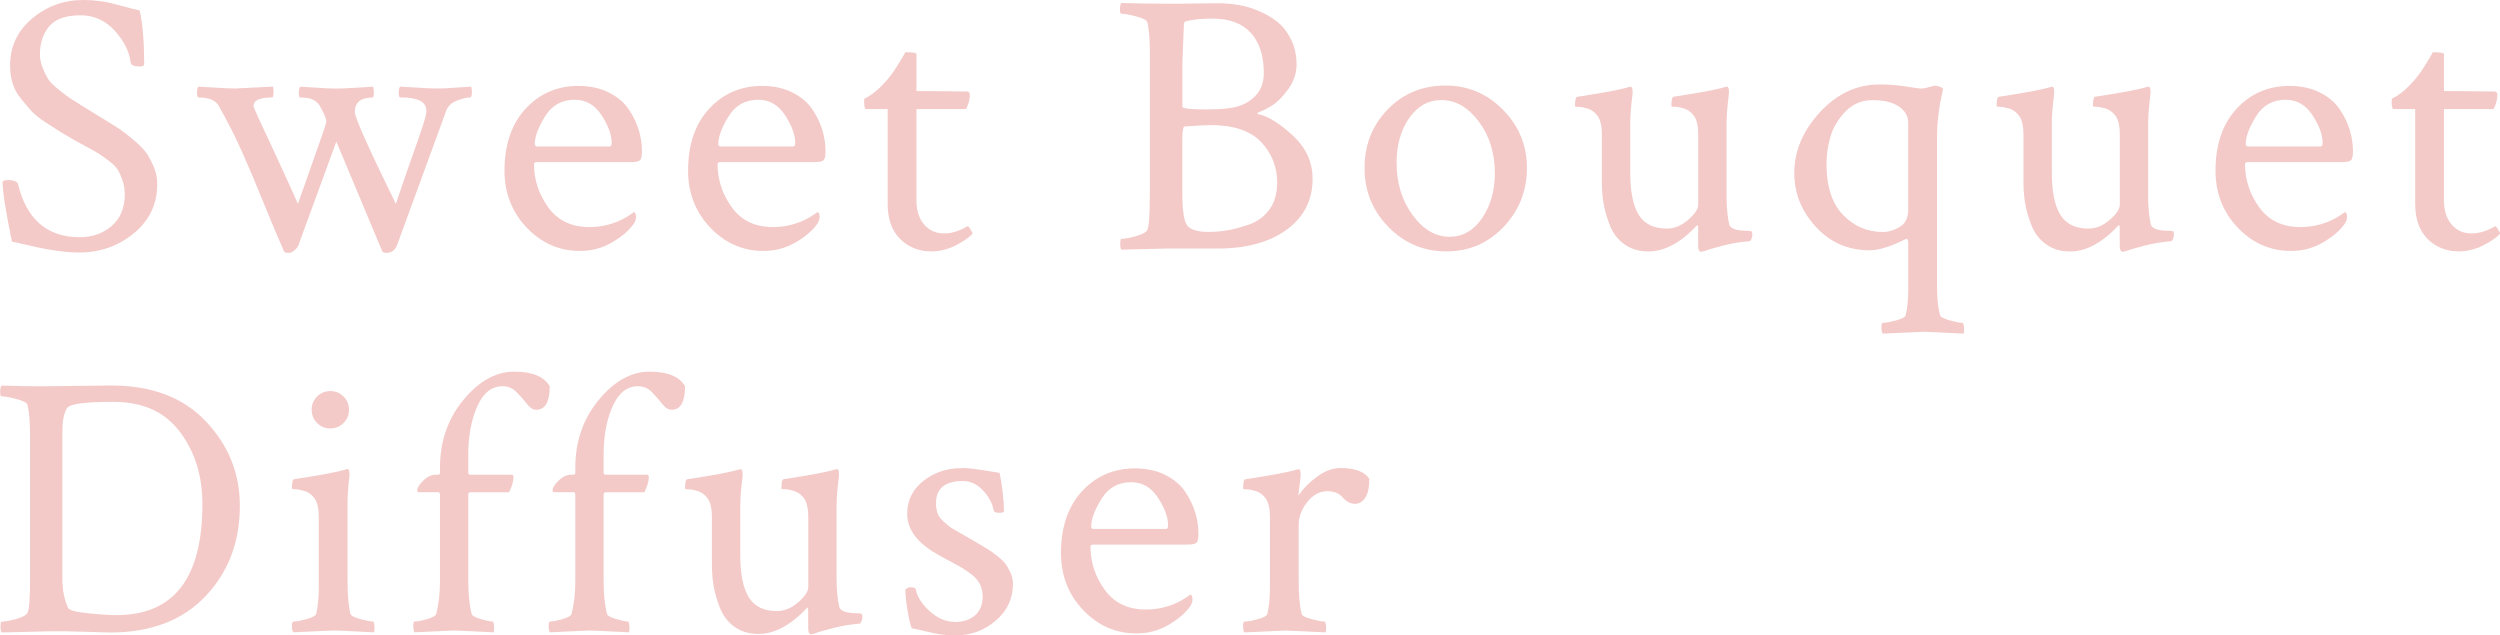 <?xml version="1.0" encoding="UTF-8"?>
<svg id="_レイヤー_2" data-name="レイヤー 2" xmlns="http://www.w3.org/2000/svg" viewBox="0 0 339.9 86.38">
  <defs>
    <style>
      .cls-1 {
        fill: #e48985;
      }

      .cls-2 {
        opacity: .45;
      }
    </style>
  </defs>
  <g id="txt">
    <g class="cls-2">
      <g>
        <path class="cls-1" d="M1.37,8.94c0-2.61,1-4.75,3-6.42C6.36.84,8.68,0,11.32,0c.74,0,1.45.04,2.11.13.66.08,1.2.18,1.62.28.42.1,1.03.26,1.83.48.79.22,1.5.4,2.11.53.41,1.79.61,4.21.61,7.26,0,.24-.17.36-.51.36-.81,0-1.25-.17-1.32-.51-.17-1.49-.89-2.94-2.16-4.34-1.27-1.4-2.82-2.11-4.65-2.11-2.03,0-3.46.51-4.29,1.52-.83,1.02-1.24,2.27-1.24,3.76,0,.64.12,1.26.36,1.85.24.59.47,1.08.71,1.47.24.39.67.84,1.29,1.35.63.51,1.08.86,1.37,1.07.29.2.86.58,1.73,1.12.86.54,1.41.88,1.65,1.02.17.1.76.47,1.78,1.09,1.02.63,1.71,1.07,2.08,1.32.37.25.96.71,1.75,1.37.79.66,1.37,1.24,1.73,1.75s.69,1.14,1.02,1.9c.32.76.48,1.55.48,2.36,0,2.71-1.06,4.93-3.17,6.68-2.12,1.74-4.6,2.62-7.44,2.62-.81,0-1.68-.06-2.59-.18-.91-.12-1.68-.24-2.29-.36s-1.38-.29-2.31-.51c-.93-.22-1.58-.36-1.96-.43-.85-4.16-1.27-6.86-1.27-8.07,0-.2.27-.3.81-.3.61,0,1.03.15,1.27.46,1.15,4.88,3.96,7.31,8.43,7.31,1.69,0,3.13-.51,4.32-1.52,1.18-1.02,1.78-2.45,1.78-4.32,0-.68-.1-1.3-.3-1.88-.2-.58-.42-1.05-.63-1.42-.22-.37-.61-.77-1.17-1.19-.56-.42-.99-.74-1.29-.94s-.86-.52-1.68-.96c-.81-.44-1.37-.74-1.68-.91-.98-.58-1.67-.98-2.06-1.22-.39-.24-1.03-.65-1.93-1.24-.9-.59-1.55-1.12-1.96-1.57s-.88-1.02-1.42-1.68c-.54-.66-.92-1.36-1.14-2.11-.22-.74-.33-1.52-.33-2.34Z"/>
        <path class="cls-1" d="M57.96,15.03c0-1.18-1.12-1.78-3.35-1.78h-.2c-.14,0-.2-.21-.2-.63s.07-.7.2-.84c.51.03,1.07.07,1.7.1.63.03,1.2.07,1.73.1.52.03,1.09.05,1.7.05.58,0,1.07-.02,1.5-.05.42-.03.91-.07,1.45-.1.54-.03,1.07-.07,1.57-.1.07.2.1.46.1.76,0,.47-.08.71-.25.71-.44,0-1.03.14-1.78.43-.75.29-1.24.75-1.47,1.4l-6.65,18.18c-.27.74-.75,1.12-1.42,1.12-.34,0-.54-.07-.61-.2l-6.25-14.93-5.13,14.02c-.03.1-.1.23-.2.38s-.26.31-.48.48c-.22.17-.45.25-.69.25-.34,0-.54-.07-.61-.2-.81-1.83-1.74-4.02-2.77-6.58-1.03-2.56-2.01-4.86-2.92-6.91-.91-2.05-1.98-4.16-3.2-6.32-.44-.74-1.35-1.12-2.74-1.12-.14,0-.2-.22-.2-.66,0-.41.07-.68.2-.81.51.03,1.07.07,1.68.1.61.03,1.17.07,1.68.1.51.03,1.07.05,1.68.05l5.08-.25c.07.14.09.42.08.84-.02.42-.08.63-.18.63-1.69,0-2.54.39-2.54,1.17,0,.1.21.61.63,1.52.42.91,1.16,2.5,2.21,4.75,1.05,2.25,2.12,4.6,3.2,7.03.58-1.66,1.22-3.49,1.93-5.48.71-2,1.21-3.42,1.5-4.27.29-.85.43-1.34.43-1.47,0-.17-.08-.44-.23-.81-.15-.37-.31-.69-.48-.96l-.25-.46c-.2-.3-.53-.56-.96-.76-.34-.17-.88-.25-1.62-.25-.14,0-.2-.21-.2-.63s.07-.7.2-.84c.51.03,1.06.07,1.65.1.59.03,1.13.07,1.62.1.49.03,1.04.05,1.65.05.58,0,1.11-.02,1.6-.05.49-.03,1.06-.07,1.7-.1.64-.03,1.2-.07,1.68-.1.07.2.1.49.1.86s-.05.58-.15.61c-1.62,0-2.44.66-2.44,1.98,0,.71,1.86,4.88,5.59,12.49.51-1.56,1.15-3.44,1.93-5.64.78-2.2,1.35-3.83,1.7-4.9s.53-1.79.53-2.16Z"/>
        <path class="cls-1" d="M78.65,11.68c1.56,0,2.93.3,4.11.89,1.18.59,2.09,1.35,2.72,2.29.63.93,1.08,1.88,1.37,2.84.29.96.43,1.92.43,2.87,0,.68-.1,1.09-.3,1.24s-.59.23-1.17.23h-12.8c-.27,0-.41.08-.41.25,0,2.13.64,4.1,1.93,5.89,1.29,1.79,3.15,2.69,5.59,2.69.71,0,1.39-.07,2.03-.2.64-.13,1.19-.3,1.65-.48.46-.19.85-.37,1.17-.56.32-.19.6-.36.84-.53l.36-.25c.2,0,.3.22.3.66,0,.27-.1.58-.3.91-.68.95-1.68,1.8-3,2.56s-2.76,1.14-4.32,1.14c-2.81,0-5.22-1.06-7.24-3.17-2.01-2.12-3.02-4.7-3.02-7.74,0-3.55.96-6.36,2.87-8.43,1.91-2.06,4.31-3.1,7.19-3.1ZM78.15,13.56c-1.76,0-3.11.75-4.04,2.26-.93,1.51-1.4,2.75-1.4,3.73,0,.24.1.36.3.36h9.9c.17,0,.25-.17.25-.51,0-1.08-.46-2.33-1.37-3.73-.91-1.4-2.13-2.11-3.66-2.11Z"/>
        <path class="cls-1" d="M103.61,11.68c1.56,0,2.93.3,4.11.89,1.18.59,2.09,1.35,2.72,2.29.63.93,1.08,1.88,1.37,2.84.29.96.43,1.92.43,2.87,0,.68-.1,1.09-.3,1.24s-.59.23-1.17.23h-12.8c-.27,0-.41.08-.41.25,0,2.13.64,4.1,1.93,5.89,1.29,1.79,3.15,2.69,5.59,2.69.71,0,1.39-.07,2.03-.2.64-.13,1.19-.3,1.65-.48.46-.19.85-.37,1.17-.56.32-.19.6-.36.84-.53l.36-.25c.2,0,.3.22.3.66,0,.27-.1.58-.3.91-.68.95-1.68,1.8-3,2.56s-2.76,1.14-4.32,1.14c-2.81,0-5.22-1.06-7.24-3.17-2.01-2.12-3.02-4.7-3.02-7.74,0-3.55.96-6.36,2.87-8.43,1.91-2.06,4.31-3.1,7.19-3.1ZM103.1,13.56c-1.76,0-3.11.75-4.04,2.26-.93,1.51-1.4,2.75-1.4,3.73,0,.24.1.36.3.36h9.9c.17,0,.25-.17.25-.51,0-1.08-.46-2.33-1.37-3.73-.91-1.4-2.13-2.11-3.66-2.11Z"/>
        <path class="cls-1" d="M120.69,14.83h-2.95c-.17,0-.25-.36-.25-1.07,0-.2.02-.32.05-.36.98-.44,2.05-1.34,3.2-2.69.37-.44.74-.94,1.09-1.5s.65-1.04.89-1.45c.24-.41.36-.63.36-.66,1.02,0,1.52.08,1.52.25v5.03c.88,0,2.22,0,4.01.03,1.79.02,2.74.03,2.84.03.27,0,.41.15.41.46,0,.61-.17,1.25-.51,1.93h-6.75v12.44c0,1.35.35,2.44,1.04,3.25.69.81,1.6,1.22,2.72,1.22,1.02,0,2.06-.32,3.15-.96.1-.07.25.08.46.43s.29.55.25.58c-.51.54-1.29,1.08-2.34,1.6-1.05.52-2.13.79-3.25.79-1.69,0-3.11-.56-4.24-1.68-1.13-1.12-1.7-2.71-1.7-4.77v-12.9Z"/>
        <path class="cls-1" d="M156.34,26.56V7.36c0-2-.12-3.45-.36-4.37-.1-.27-.6-.52-1.5-.76-.9-.24-1.57-.36-2.01-.36-.14,0-.2-.2-.2-.61,0-.44.07-.73.2-.86,1.76.07,3.77.1,6.04.1,1.73,0,3.14,0,4.24-.03,1.1-.02,2.07-.03,2.92-.03s1.78.08,2.69.23,1.85.43,2.82.84,1.82.91,2.56,1.52c.74.61,1.35,1.41,1.83,2.41.47,1,.71,2.11.71,3.33s-.39,2.35-1.17,3.4c-.78,1.05-1.5,1.78-2.16,2.18s-1.23.69-1.7.86c-.27.1-.36.2-.25.3,1.32.24,2.89,1.19,4.72,2.87s2.74,3.65,2.74,5.92c0,2.91-1.18,5.22-3.53,6.93-2.35,1.71-5.48,2.56-9.37,2.56h-6.96l-6.14.15c-.1-.1-.15-.37-.15-.81s.05-.66.15-.66c.44,0,1.09-.12,1.96-.36.86-.24,1.38-.51,1.55-.81.24-.41.36-2,.36-4.77ZM166.95,14.73c1.39-.13,2.55-.62,3.48-1.45.93-.83,1.4-1.94,1.4-3.33,0-2.34-.58-4.16-1.75-5.46-1.17-1.3-2.9-1.96-5.21-1.96-1.56,0-2.76.12-3.61.36-.2.03-.3.19-.3.46l-.2,5.13v6.04c0,.24,1.12.36,3.35.36,1.08,0,2.03-.05,2.84-.15ZM173.65,24.88c0-2.17-.73-4.02-2.18-5.56-1.46-1.54-3.74-2.31-6.86-2.31-.75,0-1.96.07-3.66.2-.14.41-.2.96-.2,1.68v7.41c0,2.57.27,4.08.81,4.52.51.47,1.42.71,2.74.71.85,0,1.68-.07,2.51-.2.83-.13,1.82-.4,2.97-.79,1.15-.39,2.08-1.07,2.79-2.03s1.07-2.17,1.07-3.63Z"/>
        <path class="cls-1" d="M196.53,11.63c3.05,0,5.65,1.1,7.82,3.3,2.17,2.2,3.25,4.84,3.25,7.92s-1.06,5.78-3.17,8c-2.12,2.22-4.71,3.33-7.79,3.33s-5.71-1.11-7.87-3.33c-2.17-2.22-3.25-4.88-3.25-8s1.05-5.81,3.15-7.97c2.1-2.17,4.72-3.25,7.87-3.25ZM195.97,13.61c-1.79,0-3.26.82-4.39,2.46-1.13,1.64-1.7,3.65-1.7,6.02,0,2.78.72,5.15,2.16,7.13,1.44,1.98,3.12,2.97,5.05,2.97,1.79,0,3.27-.85,4.42-2.54,1.15-1.69,1.73-3.72,1.73-6.09,0-2.74-.73-5.09-2.18-7.03-1.46-1.95-3.15-2.92-5.08-2.92Z"/>
        <path class="cls-1" d="M234.74,16.5v10.16c0,1.46.12,2.74.36,3.86.07.24.25.42.56.56.3.14.63.22.96.25.34.03.68.05,1.02.05l.46.05c.1.03.15.22.15.56,0,.1-.04.26-.13.48-.08.22-.18.33-.28.33-.51.03-1.08.1-1.7.2-.63.1-1.21.22-1.75.36-.54.14-1.05.27-1.52.41-.47.13-.85.25-1.12.36l-.46.1c-.27,0-.41-.27-.41-.81v-2.59l-.1-.25c-2.23,2.4-4.45,3.61-6.65,3.61-1.25,0-2.33-.31-3.22-.94-.9-.63-1.56-1.46-1.98-2.49-.42-1.03-.72-2.03-.89-3-.17-.96-.25-1.97-.25-3.02v-6.4c0-1.32-.24-2.23-.71-2.74-.34-.41-.75-.69-1.24-.84-.49-.15-.9-.23-1.22-.23s-.48-.03-.48-.1c0-.81.1-1.24.3-1.27,3.59-.54,5.92-.98,7.01-1.32.03,0,.12-.02.25-.05.13,0,.22.14.25.43.03.29.03.5,0,.63-.2,1.62-.3,2.88-.3,3.76v6.86c0,2.61.39,4.53,1.17,5.76.78,1.24,2.05,1.85,3.81,1.85,1.02,0,1.98-.4,2.89-1.19.91-.79,1.37-1.48,1.37-2.06v-9.5c0-1.32-.24-2.23-.71-2.74-.34-.41-.75-.69-1.24-.84-.49-.15-.9-.23-1.22-.23s-.48-.03-.48-.1c0-.81.1-1.24.3-1.27,3.59-.54,5.92-.98,7.01-1.32.03,0,.12-.02.25-.05.13,0,.22.14.25.43.03.29.03.5,0,.63-.2,1.62-.3,2.84-.3,3.66Z"/>
        <path class="cls-1" d="M255.48,11.48c1.25,0,2.47.09,3.66.28,1.18.19,1.86.28,2.03.28.3,0,.69-.07,1.14-.2.46-.13.72-.2.79-.2.1,0,.3.05.61.15s.46.22.46.36c0,.03-.07.34-.2.91-.14.58-.27,1.39-.41,2.44-.14,1.05-.2,2.2-.2,3.45v20.01c0,1.56.13,2.86.41,3.91.07.24.51.46,1.32.69.81.22,1.39.33,1.73.33.1,0,.17.2.2.61.03.41.02.69-.05.86-3.39-.17-5.2-.25-5.43-.25-.2,0-2.05.08-5.54.25-.14-.14-.2-.42-.2-.84s.07-.63.2-.63c.41,0,1.01-.11,1.8-.33.79-.22,1.23-.45,1.29-.69.24-.98.36-2.17.36-3.55v-6.3c0-.17-.03-.31-.08-.43-.05-.12-.14-.14-.28-.08-2.03,1.02-3.66,1.52-4.88,1.52-2.95,0-5.39-1.07-7.34-3.2-1.95-2.13-2.92-4.57-2.92-7.31,0-2.98,1.16-5.73,3.48-8.25,2.32-2.52,5-3.78,8.05-3.78ZM254.62,13.61c-1.49,0-2.73.53-3.73,1.57-1,1.05-1.68,2.19-2.03,3.43-.36,1.24-.53,2.48-.53,3.73,0,3.01.74,5.3,2.23,6.86,1.49,1.56,3.3,2.34,5.43,2.34.78,0,1.55-.23,2.31-.69s1.14-1.24,1.14-2.36v-11.78c0-.91-.42-1.66-1.27-2.23-.85-.58-2.03-.86-3.55-.86Z"/>
        <path class="cls-1" d="M292.06,16.5v10.16c0,1.46.12,2.74.36,3.86.07.24.25.42.56.56.3.14.63.22.96.25.34.03.68.05,1.02.05l.46.05c.1.03.15.22.15.56,0,.1-.04.26-.13.48-.08.22-.18.33-.28.33-.51.03-1.08.1-1.7.2-.63.1-1.21.22-1.75.36-.54.14-1.05.27-1.52.41-.47.13-.85.25-1.12.36l-.46.1c-.27,0-.41-.27-.41-.81v-2.59l-.1-.25c-2.23,2.4-4.45,3.61-6.65,3.61-1.25,0-2.33-.31-3.22-.94-.9-.63-1.56-1.46-1.98-2.49-.42-1.03-.72-2.03-.89-3-.17-.96-.25-1.97-.25-3.02v-6.4c0-1.32-.24-2.23-.71-2.74-.34-.41-.75-.69-1.24-.84-.49-.15-.9-.23-1.22-.23s-.48-.03-.48-.1c0-.81.1-1.24.3-1.27,3.59-.54,5.92-.98,7.01-1.32.03,0,.12-.02.25-.05.13,0,.22.14.25.43.03.29.03.5,0,.63-.2,1.62-.3,2.88-.3,3.76v6.86c0,2.61.39,4.53,1.17,5.76.78,1.24,2.05,1.85,3.81,1.85,1.02,0,1.98-.4,2.89-1.19.91-.79,1.37-1.48,1.37-2.06v-9.5c0-1.32-.24-2.23-.71-2.74-.34-.41-.75-.69-1.24-.84-.49-.15-.9-.23-1.22-.23s-.48-.03-.48-.1c0-.81.1-1.24.3-1.27,3.59-.54,5.92-.98,7.01-1.32.03,0,.12-.02.25-.05.13,0,.22.14.25.43.03.29.03.5,0,.63-.2,1.62-.3,2.84-.3,3.66Z"/>
        <path class="cls-1" d="M311.28,11.68c1.56,0,2.93.3,4.11.89,1.18.59,2.09,1.35,2.72,2.29.63.93,1.08,1.88,1.37,2.84.29.96.43,1.92.43,2.87,0,.68-.1,1.09-.3,1.24s-.59.23-1.17.23h-12.8c-.27,0-.41.08-.41.25,0,2.13.64,4.1,1.93,5.89,1.29,1.79,3.15,2.69,5.59,2.69.71,0,1.39-.07,2.03-.2.64-.13,1.19-.3,1.65-.48.46-.19.85-.37,1.17-.56.32-.19.6-.36.84-.53l.36-.25c.2,0,.3.22.3.66,0,.27-.1.58-.3.91-.68.95-1.68,1.8-3,2.56s-2.76,1.14-4.32,1.14c-2.81,0-5.22-1.06-7.24-3.17-2.01-2.12-3.02-4.7-3.02-7.74,0-3.55.96-6.36,2.87-8.43,1.91-2.06,4.31-3.1,7.19-3.1ZM310.77,13.56c-1.76,0-3.11.75-4.04,2.26-.93,1.51-1.4,2.75-1.4,3.73,0,.24.1.36.3.36h9.9c.17,0,.25-.17.25-.51,0-1.08-.46-2.33-1.37-3.73-.91-1.4-2.13-2.11-3.66-2.11Z"/>
        <path class="cls-1" d="M328.37,14.83h-2.95c-.17,0-.25-.36-.25-1.07,0-.2.02-.32.05-.36.98-.44,2.05-1.34,3.2-2.69.37-.44.74-.94,1.09-1.5s.65-1.04.89-1.45c.24-.41.36-.63.36-.66,1.02,0,1.52.08,1.52.25v5.03c.88,0,2.22,0,4.01.03,1.79.02,2.74.03,2.84.03.27,0,.41.15.41.46,0,.61-.17,1.25-.51,1.93h-6.75v12.44c0,1.35.35,2.44,1.04,3.25.69.81,1.6,1.22,2.72,1.22,1.02,0,2.06-.32,3.15-.96.1-.07.25.08.46.43s.29.55.25.58c-.51.54-1.29,1.08-2.34,1.6-1.05.52-2.13.79-3.25.79-1.69,0-3.11-.56-4.24-1.68-1.13-1.12-1.7-2.71-1.7-4.77v-12.9Z"/>
        <path class="cls-1" d="M6.25,52.51c1.29,0,2.92-.02,4.9-.05,1.98-.03,3.29-.05,3.94-.05,5.52,0,9.82,1.62,12.9,4.88,3.08,3.25,4.62,7.08,4.62,11.48,0,4.91-1.56,9.01-4.67,12.29-3.12,3.28-7.41,4.93-12.9,4.93-.41,0-1.62-.03-3.63-.1-2.01-.07-3.7-.08-5.05-.05l-6.14.15c-.1-.1-.15-.36-.15-.76,0-.47.05-.71.15-.71.44,0,1.09-.12,1.96-.36.86-.24,1.38-.51,1.55-.81.24-.41.36-2,.36-4.77v-19.2c0-2-.12-3.45-.36-4.37-.1-.27-.6-.52-1.5-.76-.9-.24-1.57-.36-2.01-.36-.14,0-.2-.2-.2-.61,0-.44.07-.73.2-.86,1.76.07,3.77.1,6.04.1ZM8.48,58.65v20.11c0,1.42.25,2.71.76,3.86.13.34,1.04.59,2.72.76,1.68.17,2.97.25,3.88.25,7.79,0,11.68-5.03,11.68-15.08,0-3.86-1.02-7.14-3.07-9.85-2.05-2.71-5.04-4.06-8.96-4.06h-.25c-3.66,0-5.69.27-6.09.81-.44.61-.66,1.68-.66,3.2Z"/>
        <path class="cls-1" d="M47.25,78.96c0,1.96.13,3.47.41,4.52.07.24.51.47,1.32.69.81.22,1.39.33,1.73.33.1,0,.17.2.2.61.03.41.02.69-.05.86-3.39-.17-5.2-.25-5.43-.25s-2.08.08-5.54.25c-.14-.14-.2-.41-.2-.84s.07-.63.2-.63c.41,0,1.01-.11,1.8-.33.79-.22,1.23-.45,1.29-.69.24-.98.36-2.17.36-3.55v-9.6c0-1.32-.24-2.23-.71-2.74-.34-.41-.75-.69-1.24-.84-.49-.15-.9-.23-1.22-.23s-.48-.03-.48-.1c0-.81.1-1.24.3-1.27,3.59-.54,5.92-.98,7.01-1.32l.1-.05h.15c.13,0,.22.14.25.43.03.29.03.5,0,.63-.17,1.35-.25,2.57-.25,3.66v10.46ZM43.11,57.51c-.49-.49-.74-1.09-.74-1.8s.25-1.31.74-1.8,1.09-.74,1.8-.74,1.31.25,1.8.74c.49.49.74,1.09.74,1.8s-.25,1.31-.74,1.8-1.09.74-1.8.74-1.31-.25-1.8-.74Z"/>
        <path class="cls-1" d="M69.92,50.53c2.44,0,4.04.66,4.82,1.98,0,2.13-.61,3.2-1.83,3.2-.44,0-.86-.26-1.27-.79-.41-.52-.87-1.06-1.4-1.6-.53-.54-1.16-.81-1.9-.81-1.49,0-2.64.91-3.45,2.74s-1.22,3.98-1.22,6.45v2.59c0,.17.08.25.25.25h5.64c.17,0,.25.12.25.36,0,.54-.2,1.22-.61,2.03h-5.23c-.2,0-.3.1-.3.3v11.73c0,1.83.15,3.33.46,4.52.07.24.48.47,1.24.69.76.22,1.29.33,1.6.33.1,0,.17.2.2.61.03.41.02.69-.05.86-3.39-.17-5.2-.25-5.43-.25-.1,0-1.88.08-5.33.25-.07-.07-.12-.23-.15-.48-.03-.25-.03-.48,0-.69.03-.2.08-.3.15-.3.41,0,.98-.11,1.73-.33.74-.22,1.15-.45,1.22-.69.34-1.32.51-2.83.51-4.52v-11.68c0-.24-.08-.36-.25-.36h-2.69c-.1,0-.15-.1-.15-.3,0-.3.27-.73.81-1.27s1.12-.81,1.73-.81h.3c.17,0,.25-.1.25-.3v-.66c0-3.55,1.06-6.62,3.17-9.19,2.12-2.57,4.43-3.86,6.93-3.86Z"/>
        <path class="cls-1" d="M88.32,50.53c2.44,0,4.04.66,4.82,1.98,0,2.13-.61,3.2-1.83,3.2-.44,0-.86-.26-1.27-.79-.41-.52-.87-1.06-1.4-1.6-.53-.54-1.16-.81-1.9-.81-1.49,0-2.64.91-3.45,2.74s-1.22,3.98-1.22,6.45v2.59c0,.17.08.25.25.25h5.64c.17,0,.25.12.25.36,0,.54-.2,1.22-.61,2.03h-5.23c-.2,0-.3.1-.3.3v11.73c0,1.83.15,3.33.46,4.52.07.24.48.47,1.24.69.76.22,1.29.33,1.6.33.1,0,.17.2.2.61.03.41.02.69-.05.86-3.39-.17-5.2-.25-5.43-.25-.1,0-1.88.08-5.33.25-.07-.07-.12-.23-.15-.48-.03-.25-.03-.48,0-.69.03-.2.08-.3.15-.3.41,0,.98-.11,1.73-.33.74-.22,1.15-.45,1.22-.69.34-1.32.51-2.83.51-4.52v-11.68c0-.24-.08-.36-.25-.36h-2.69c-.1,0-.15-.1-.15-.3,0-.3.27-.73.81-1.27s1.12-.81,1.73-.81h.3c.17,0,.25-.1.25-.3v-.66c0-3.55,1.06-6.62,3.17-9.19,2.12-2.57,4.43-3.86,6.93-3.86Z"/>
        <path class="cls-1" d="M113.74,68.5v10.16c0,1.46.12,2.74.36,3.86.07.24.25.42.56.56.3.14.63.22.96.25.34.03.68.05,1.02.05l.46.05c.1.03.15.22.15.56,0,.1-.04.26-.13.48-.08.22-.18.33-.28.33-.51.03-1.08.1-1.7.2-.63.1-1.21.22-1.75.36-.54.14-1.05.27-1.52.41-.47.13-.85.25-1.12.36l-.46.1c-.27,0-.41-.27-.41-.81v-2.59l-.1-.25c-2.23,2.4-4.45,3.61-6.65,3.61-1.25,0-2.33-.31-3.22-.94-.9-.63-1.56-1.46-1.98-2.49-.42-1.03-.72-2.03-.89-3-.17-.96-.25-1.97-.25-3.02v-6.4c0-1.32-.24-2.23-.71-2.74-.34-.41-.75-.69-1.24-.84-.49-.15-.9-.23-1.22-.23s-.48-.03-.48-.1c0-.81.1-1.24.3-1.27,3.59-.54,5.92-.98,7.01-1.32.03,0,.12-.02.25-.05.13,0,.22.14.25.43.03.29.03.5,0,.63-.2,1.62-.3,2.88-.3,3.76v6.86c0,2.61.39,4.53,1.17,5.76.78,1.24,2.05,1.85,3.81,1.85,1.02,0,1.98-.4,2.89-1.19.91-.79,1.37-1.48,1.37-2.06v-9.5c0-1.32-.24-2.23-.71-2.74-.34-.41-.75-.69-1.24-.84-.49-.15-.9-.23-1.22-.23s-.48-.03-.48-.1c0-.81.1-1.24.3-1.27,3.59-.54,5.92-.98,7.01-1.32.03,0,.12-.02.25-.05.13,0,.22.14.25.43.03.29.03.5,0,.63-.2,1.62-.3,2.84-.3,3.66Z"/>
        <path class="cls-1" d="M130.72,63.63c.74,0,1.68.09,2.82.28,1.13.19,1.92.31,2.36.38.34,1.56.54,3.28.61,5.18,0,.17-.22.25-.66.25-.47,0-.73-.12-.76-.36-.17-.95-.65-1.84-1.45-2.69-.8-.85-1.7-1.27-2.72-1.27-2.44,0-3.66,1-3.66,3,0,.51.07.96.2,1.35.13.39.4.76.79,1.12.39.36.69.61.89.76s.65.42,1.35.81c.69.39,1.12.63,1.29.74.13.07.53.3,1.19.69.66.39,1.12.67,1.4.84.27.17.67.46,1.19.86.52.41.91.77,1.14,1.09.24.32.46.73.69,1.22.22.49.33.99.33,1.5,0,2-.78,3.67-2.34,5-1.56,1.34-3.39,2.01-5.48,2.01-.71,0-1.36-.04-1.96-.13-.59-.08-1.29-.23-2.11-.43s-1.44-.34-1.88-.41c-.2-.54-.4-1.39-.58-2.54-.19-1.15-.28-2.06-.28-2.74.27-.2.47-.3.61-.3.51,0,.78.1.81.3.2,1.02.84,2.01,1.9,2.97s2.23,1.45,3.48,1.45c1.08,0,1.97-.3,2.67-.89.69-.59,1.04-1.45,1.04-2.56,0-.58-.11-1.11-.33-1.6-.22-.49-.58-.93-1.07-1.32-.49-.39-.95-.71-1.37-.96-.42-.25-1.02-.58-1.8-.99-.78-.41-1.35-.73-1.73-.96-2.64-1.52-3.96-3.33-3.96-5.43,0-1.83.74-3.32,2.21-4.47,1.47-1.15,3.19-1.73,5.15-1.73Z"/>
        <path class="cls-1" d="M154.31,63.68c1.56,0,2.93.3,4.11.89,1.18.59,2.09,1.35,2.72,2.29.63.93,1.08,1.88,1.37,2.84.29.96.43,1.92.43,2.87,0,.68-.1,1.09-.3,1.24s-.59.23-1.17.23h-12.8c-.27,0-.41.08-.41.25,0,2.13.64,4.1,1.93,5.89,1.29,1.79,3.15,2.69,5.59,2.69.71,0,1.39-.07,2.03-.2.64-.13,1.19-.3,1.65-.48.46-.19.85-.37,1.17-.56.32-.19.6-.36.84-.53l.36-.25c.2,0,.3.22.3.66,0,.27-.1.58-.3.91-.68.95-1.68,1.8-3,2.56s-2.76,1.14-4.32,1.14c-2.81,0-5.22-1.06-7.24-3.17-2.01-2.12-3.02-4.7-3.02-7.74,0-3.55.96-6.36,2.87-8.43,1.91-2.06,4.31-3.1,7.19-3.1ZM153.8,65.56c-1.76,0-3.11.75-4.04,2.26-.93,1.51-1.4,2.75-1.4,3.73,0,.24.1.36.3.36h9.9c.17,0,.25-.17.25-.51,0-1.08-.46-2.33-1.37-3.73-.91-1.4-2.13-2.11-3.66-2.11Z"/>
        <path class="cls-1" d="M182.21,63.63c2,0,3.32.49,3.96,1.47,0,1.19-.19,2.05-.56,2.59-.37.54-.83.81-1.37.81-.61,0-1.17-.29-1.68-.86-.51-.58-1.2-.86-2.08-.86-1.05,0-1.96.49-2.74,1.47-.78.98-1.17,2.01-1.17,3.1v7.62c0,1.96.13,3.47.41,4.52.07.24.52.47,1.35.69.83.22,1.41.33,1.75.33.1,0,.17.2.2.61.03.41.02.69-.05.86-3.39-.17-5.21-.25-5.48-.25-.2,0-2.05.08-5.54.25-.14-.14-.2-.41-.2-.84s.07-.63.2-.63c.41,0,1.01-.11,1.8-.33.79-.22,1.23-.45,1.29-.69.24-.98.36-2.17.36-3.55v-9.6c0-1.32-.24-2.23-.71-2.74-.34-.41-.75-.69-1.24-.84-.49-.15-.9-.23-1.22-.23s-.48-.03-.48-.1c0-.81.1-1.24.3-1.27,3.59-.54,5.92-.98,7.01-1.32.03,0,.12-.02.25-.05.13,0,.22.14.25.43.03.29.03.5,0,.63l-.3,2.54c.61-.91,1.45-1.77,2.51-2.56,1.07-.79,2.12-1.19,3.17-1.19Z"/>
      </g>
    </g>
  </g>
</svg>